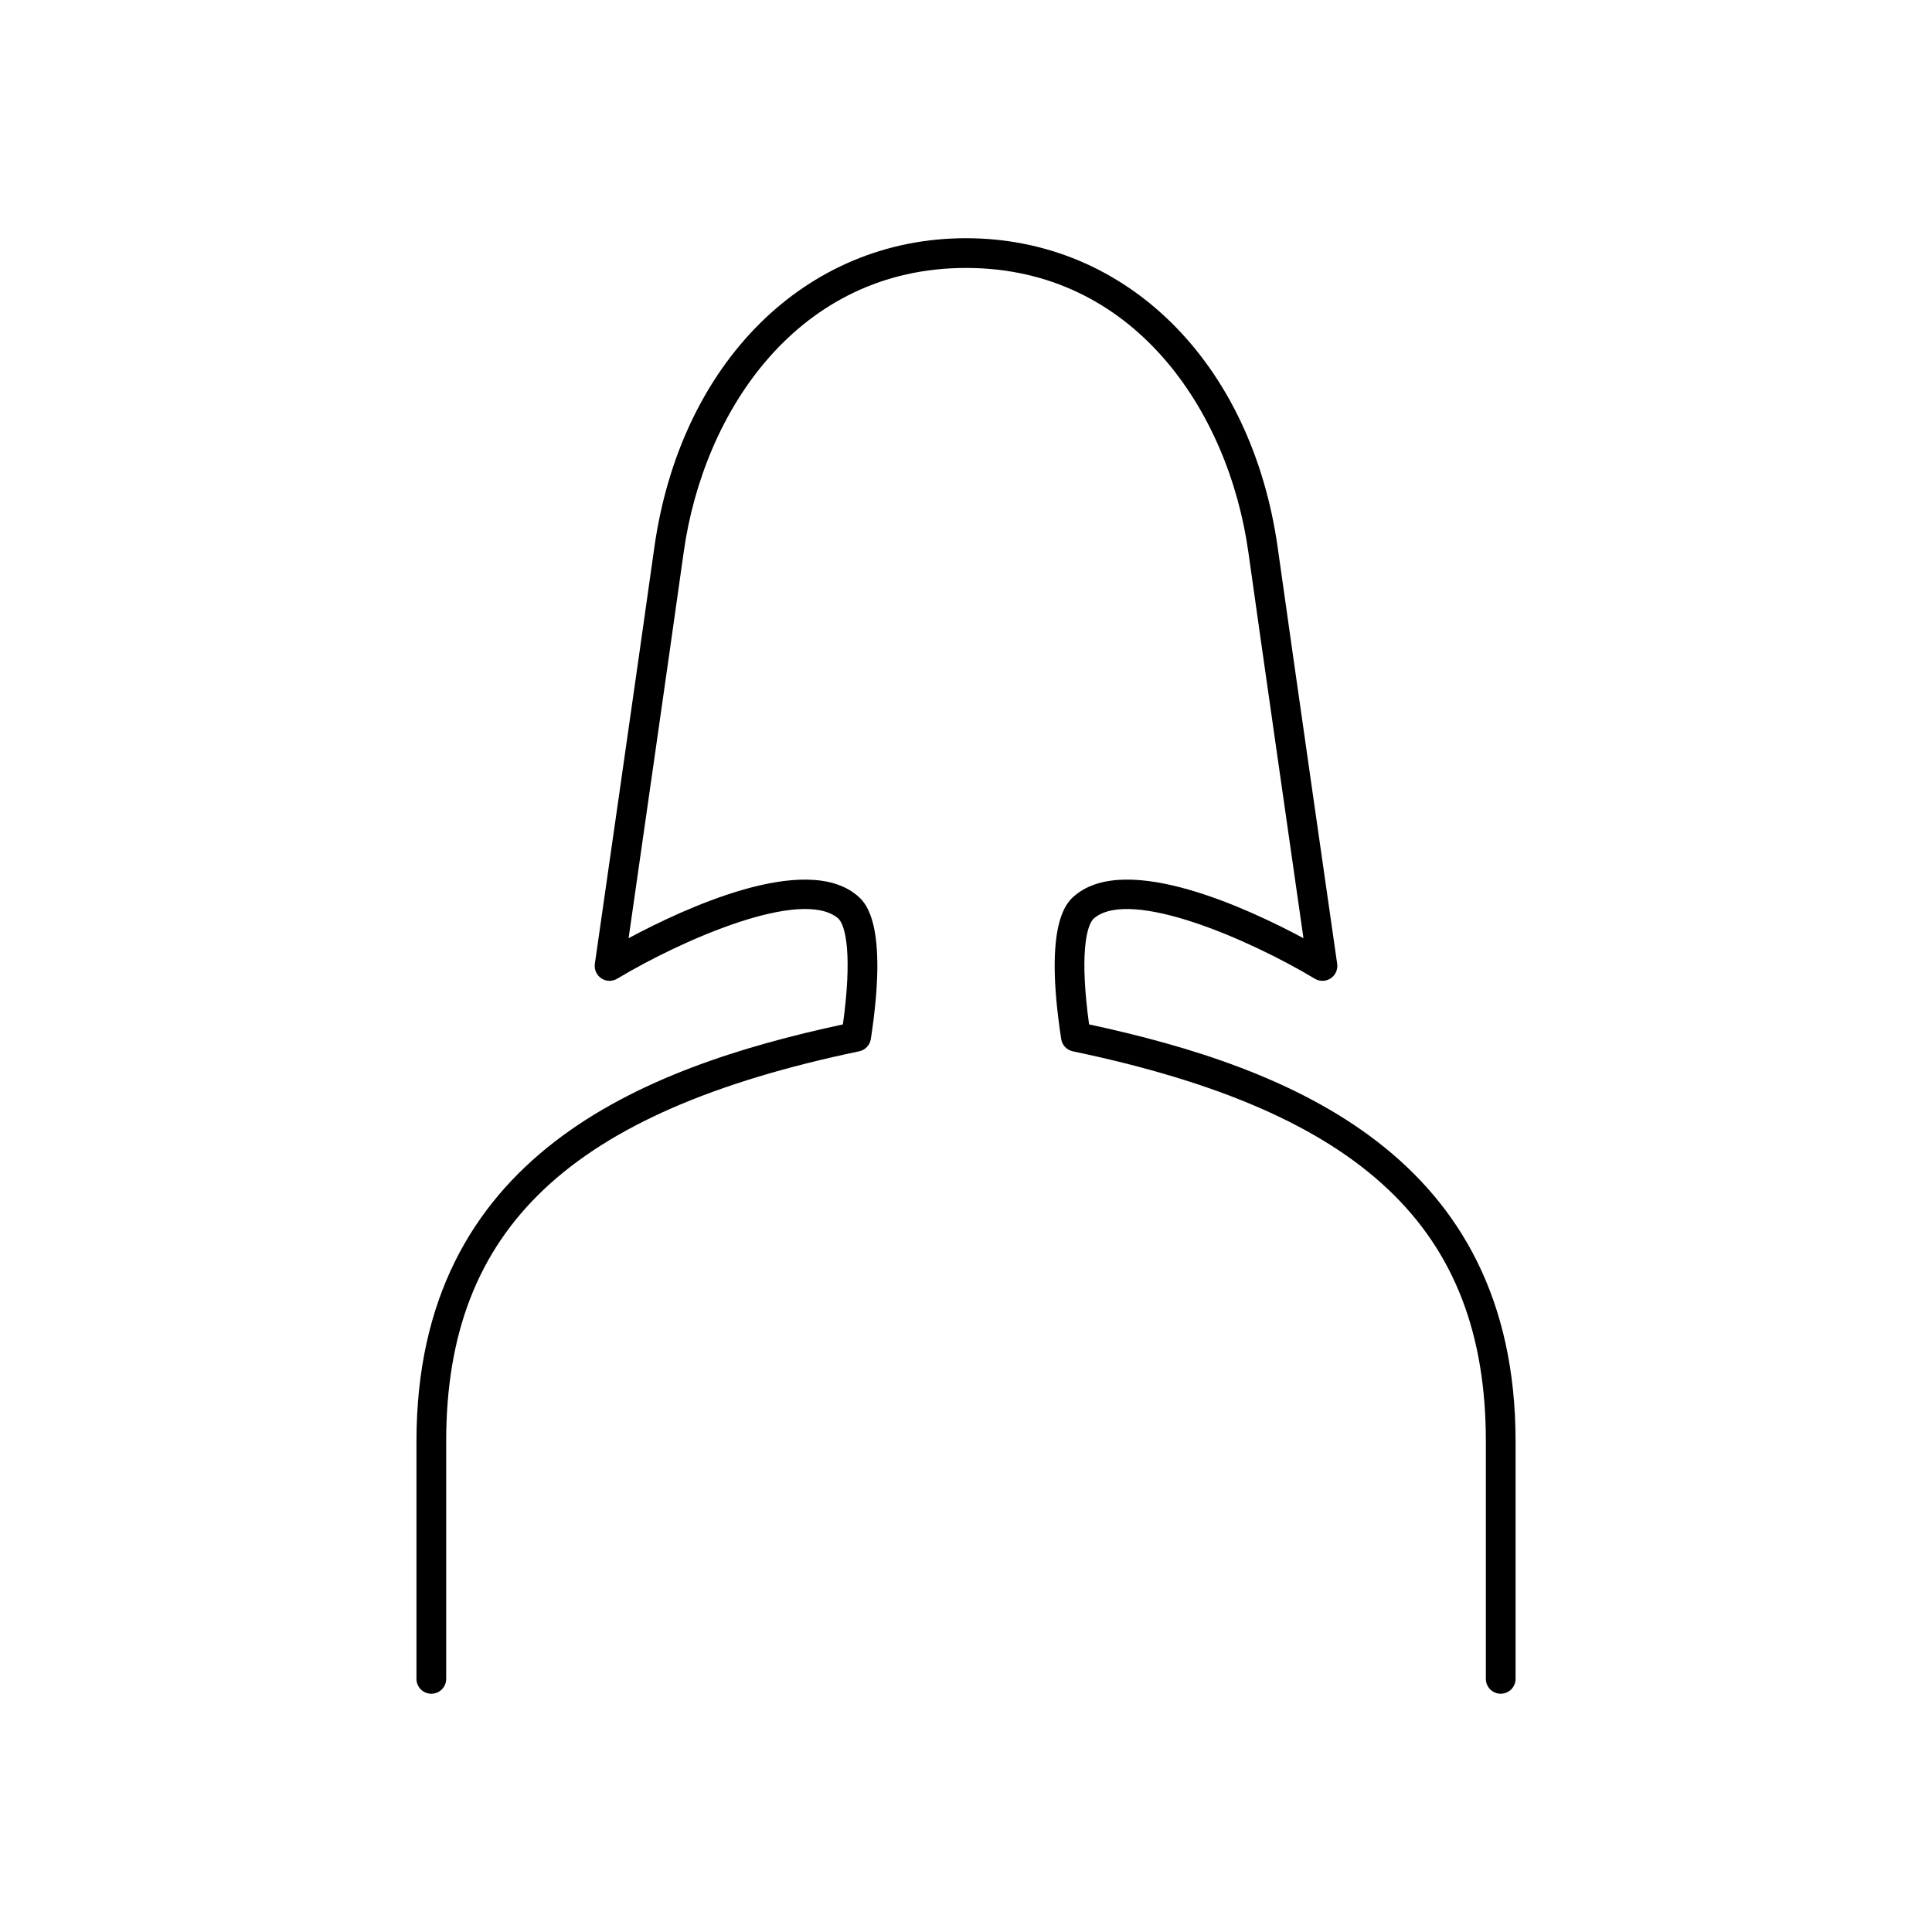 <?xml version="1.0" encoding="UTF-8"?>
<!-- Uploaded to: ICON Repo, www.svgrepo.com, Generator: ICON Repo Mixer Tools -->
<svg fill="#000000" width="800px" height="800px" version="1.1" viewBox="144 144 512 512" xmlns="http://www.w3.org/2000/svg">
 <path d="m432.62 415.48c-2.473-17.879-0.867-26.355 1.371-28.184 9.73-7.973 41.027 5.629 58.457 16.074 1.301 0.789 2.945 0.738 4.195-0.094 1.266-0.844 1.938-2.34 1.723-3.84 0 0-11.77-81.82-15.742-110.19-6.883-49.117-40.086-82.117-82.625-82.117s-75.738 33-82.617 82.113c-3.977 28.371-15.742 110.19-15.742 110.19-0.211 1.504 0.457 3 1.715 3.84 1.258 0.836 2.898 0.883 4.203 0.094 17.43-10.445 48.734-24.051 58.457-16.074 2.234 1.828 3.84 10.312 1.363 28.184-53.219 11.465-113.01 34.773-113.01 110.47v62.977c0 2.172 1.762 3.938 3.938 3.938 2.172 0 3.938-1.762 3.938-3.938v-62.977c0-56.395 32.73-87.301 109.45-103.34 1.605-0.34 2.832-1.629 3.086-3.25 4.777-31.148-1.645-36.414-3.762-38.156-13.816-11.32-45.816 3.59-60.434 11.43 3.047-21.223 11.383-79.312 14.602-102.3 5.246-37.492 30.422-75.324 74.82-75.324 44.406 0 69.574 37.832 74.824 75.328 3.219 22.996 11.555 81.082 14.602 102.3-14.617-7.848-46.633-22.758-60.441-11.43-2.109 1.73-8.543 7.008-3.762 38.156 0.242 1.621 1.48 2.914 3.086 3.25 76.719 16.031 109.45 46.938 109.45 103.33v62.977c0 2.172 1.762 3.938 3.938 3.938 2.172 0 3.938-1.762 3.938-3.938v-62.977c0-75.695-59.797-99.004-113.01-110.46z"/>
</svg>